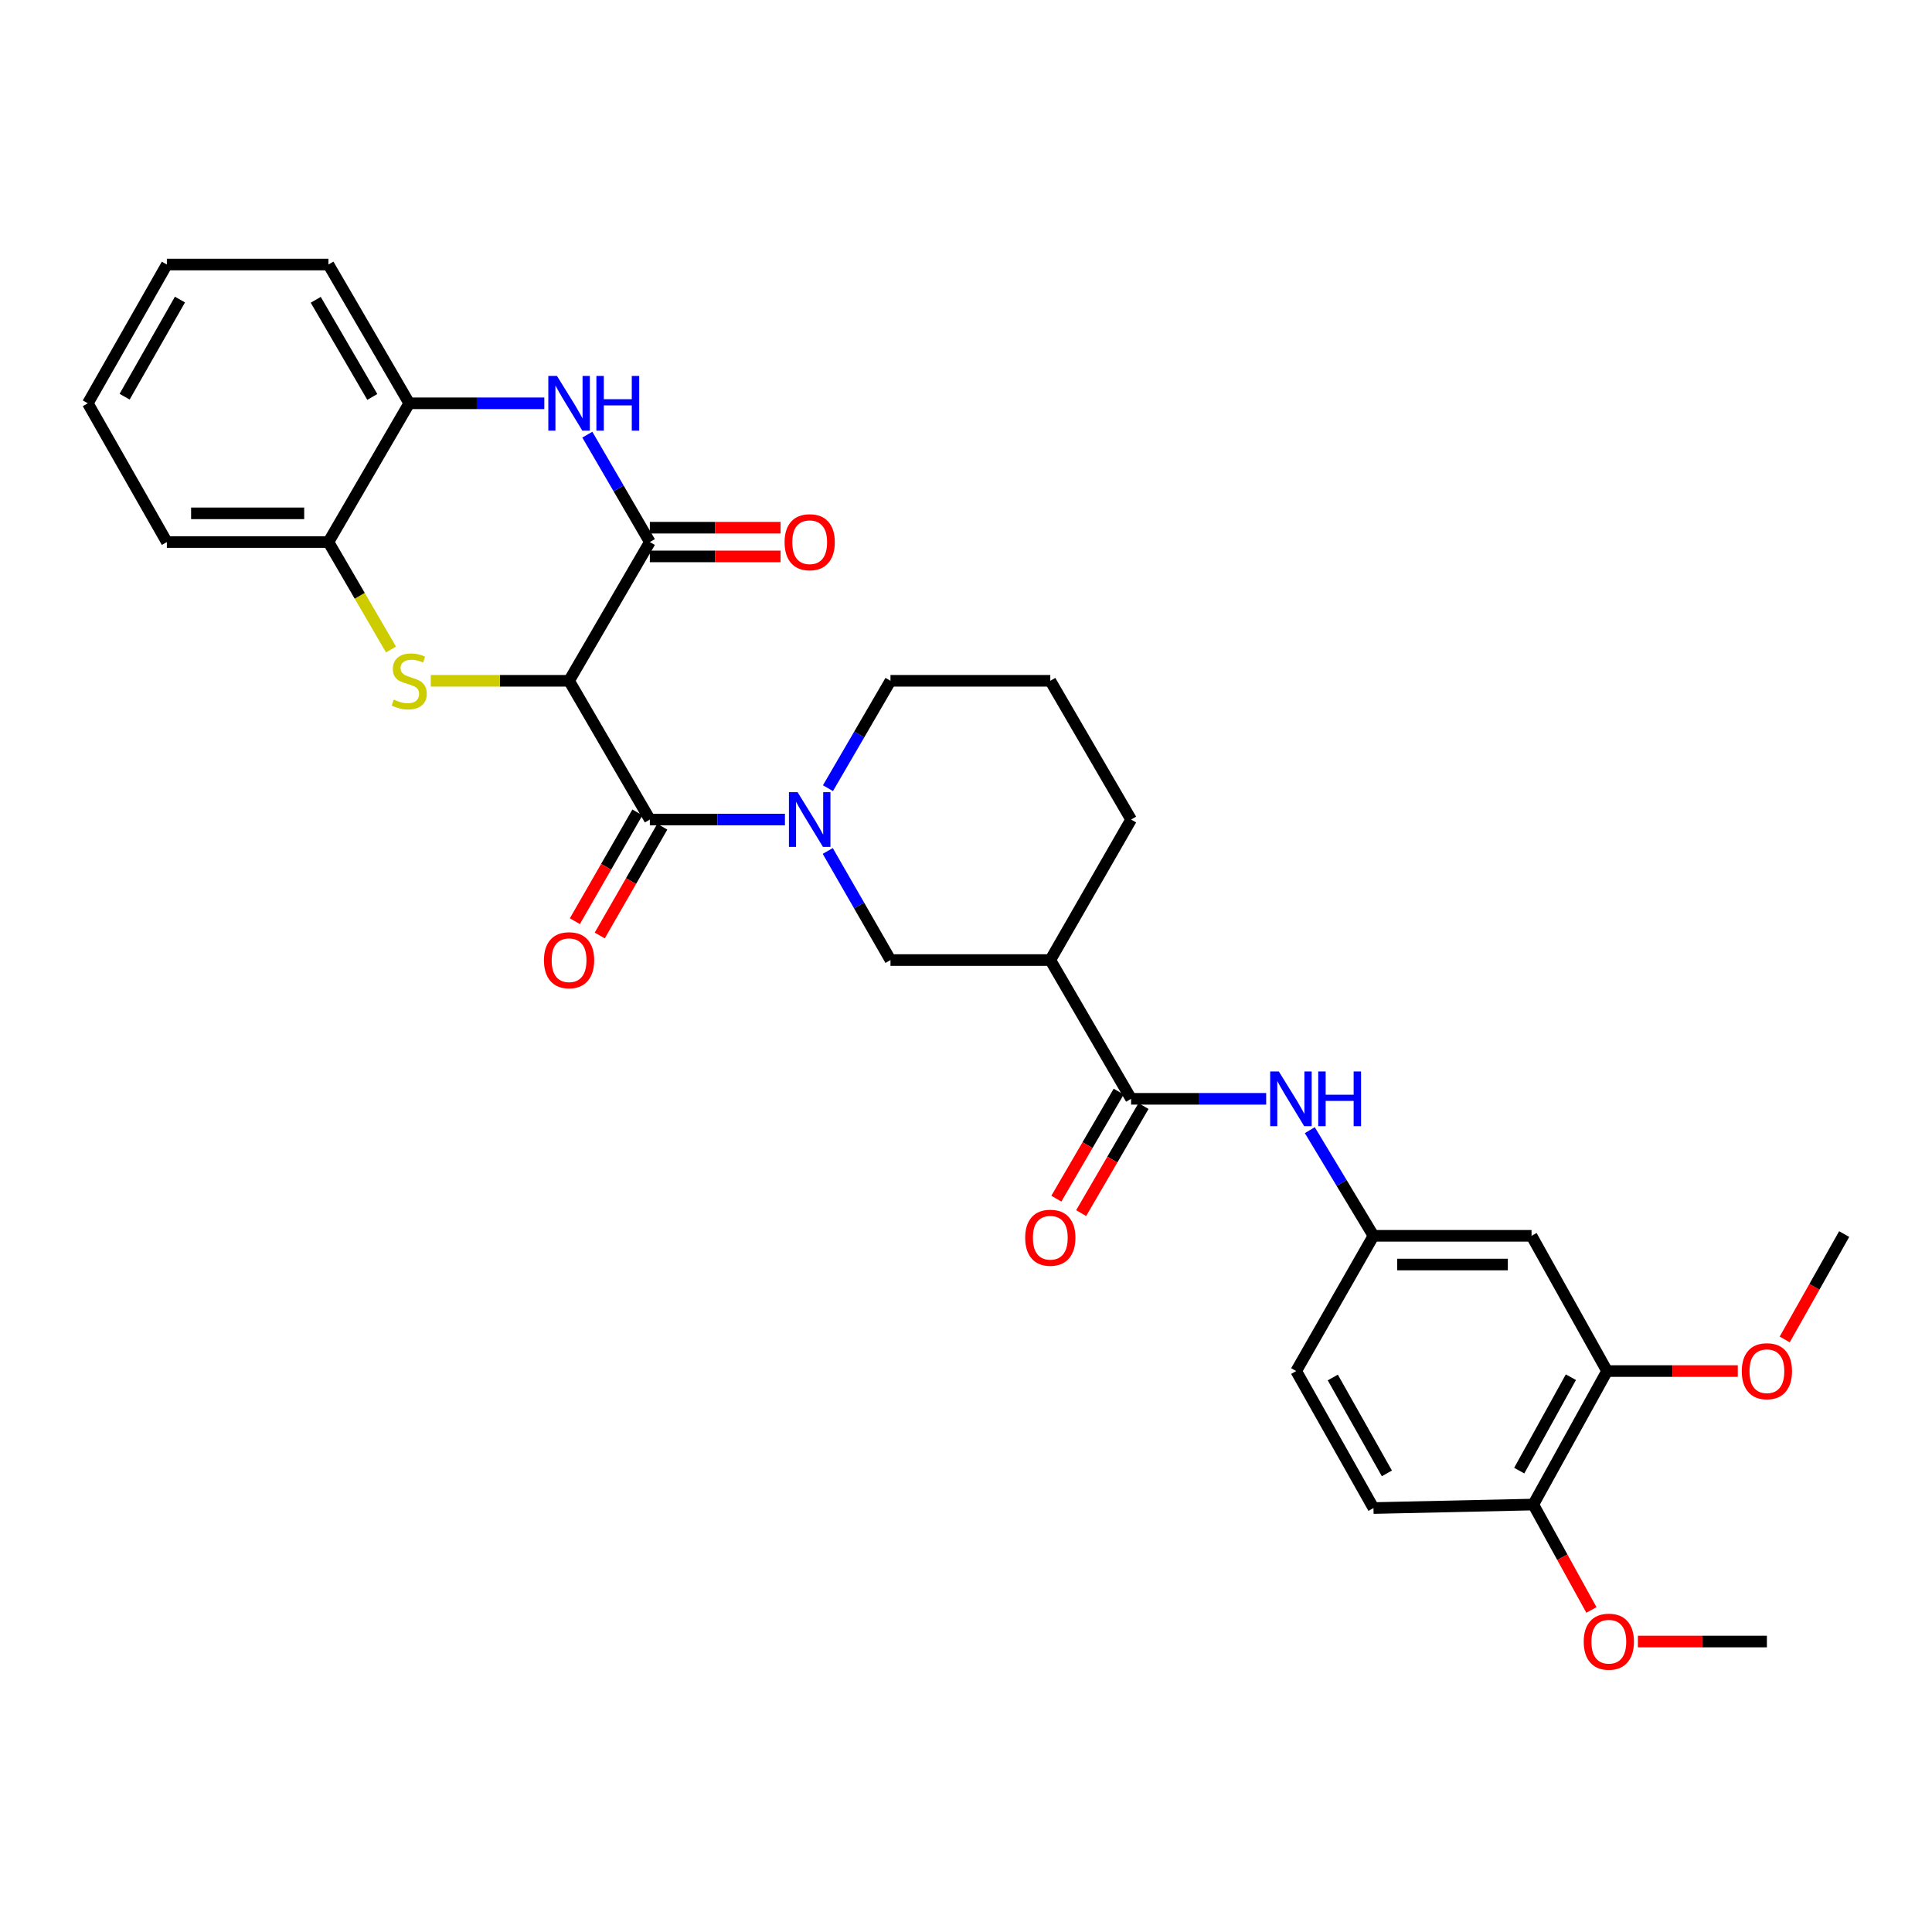 <?xml version='1.0' encoding='iso-8859-1'?>
<svg version='1.1' baseProfile='full'
              xmlns='http://www.w3.org/2000/svg'
                      xmlns:rdkit='http://www.rdkit.org/xml'
                      xmlns:xlink='http://www.w3.org/1999/xlink'
                  xml:space='preserve'
width='1000px' height='1000px' viewBox='0 0 1000 1000'>
<!-- END OF HEADER -->
<rect style='opacity:1.0;fill:#FFFFFF;stroke:none' width='1000' height='1000' x='0' y='0'> </rect>
<path class='bond-0' d='M 294.55,352.383 L 258.758,352.383' style='fill:none;fill-rule:evenodd;stroke:#000000;stroke-width:6px;stroke-linecap:butt;stroke-linejoin:miter;stroke-opacity:1' />
<path class='bond-0' d='M 258.758,352.383 L 222.966,352.383' style='fill:none;fill-rule:evenodd;stroke:#CCCC00;stroke-width:6px;stroke-linecap:butt;stroke-linejoin:miter;stroke-opacity:1' />
<path class='bond-1' d='M 294.55,352.383 L 336.361,424.199' style='fill:none;fill-rule:evenodd;stroke:#000000;stroke-width:6px;stroke-linecap:butt;stroke-linejoin:miter;stroke-opacity:1' />
<path class='bond-2' d='M 294.55,352.383 L 336.361,280.566' style='fill:none;fill-rule:evenodd;stroke:#000000;stroke-width:6px;stroke-linecap:butt;stroke-linejoin:miter;stroke-opacity:1' />
<path class='bond-3' d='M 202.386,336.185 L 186.192,308.376' style='fill:none;fill-rule:evenodd;stroke:#CCCC00;stroke-width:6px;stroke-linecap:butt;stroke-linejoin:miter;stroke-opacity:1' />
<path class='bond-3' d='M 186.192,308.376 L 169.998,280.566' style='fill:none;fill-rule:evenodd;stroke:#000000;stroke-width:6px;stroke-linecap:butt;stroke-linejoin:miter;stroke-opacity:1' />
<path class='bond-4' d='M 336.361,424.199 L 371.323,424.199' style='fill:none;fill-rule:evenodd;stroke:#000000;stroke-width:6px;stroke-linecap:butt;stroke-linejoin:miter;stroke-opacity:1' />
<path class='bond-4' d='M 371.323,424.199 L 406.285,424.199' style='fill:none;fill-rule:evenodd;stroke:#0000FF;stroke-width:6px;stroke-linecap:butt;stroke-linejoin:miter;stroke-opacity:1' />
<path class='bond-5' d='M 329.919,420.495 L 313.733,448.649' style='fill:none;fill-rule:evenodd;stroke:#000000;stroke-width:6px;stroke-linecap:butt;stroke-linejoin:miter;stroke-opacity:1' />
<path class='bond-5' d='M 313.733,448.649 L 297.546,476.803' style='fill:none;fill-rule:evenodd;stroke:#FF0000;stroke-width:6px;stroke-linecap:butt;stroke-linejoin:miter;stroke-opacity:1' />
<path class='bond-5' d='M 342.803,427.903 L 326.617,456.057' style='fill:none;fill-rule:evenodd;stroke:#000000;stroke-width:6px;stroke-linecap:butt;stroke-linejoin:miter;stroke-opacity:1' />
<path class='bond-5' d='M 326.617,456.057 L 310.431,484.21' style='fill:none;fill-rule:evenodd;stroke:#FF0000;stroke-width:6px;stroke-linecap:butt;stroke-linejoin:miter;stroke-opacity:1' />
<path class='bond-6' d='M 336.361,280.566 L 320.182,252.777' style='fill:none;fill-rule:evenodd;stroke:#000000;stroke-width:6px;stroke-linecap:butt;stroke-linejoin:miter;stroke-opacity:1' />
<path class='bond-6' d='M 320.182,252.777 L 304.003,224.988' style='fill:none;fill-rule:evenodd;stroke:#0000FF;stroke-width:6px;stroke-linecap:butt;stroke-linejoin:miter;stroke-opacity:1' />
<path class='bond-7' d='M 336.361,287.997 L 370.193,287.997' style='fill:none;fill-rule:evenodd;stroke:#000000;stroke-width:6px;stroke-linecap:butt;stroke-linejoin:miter;stroke-opacity:1' />
<path class='bond-7' d='M 370.193,287.997 L 404.025,287.997' style='fill:none;fill-rule:evenodd;stroke:#FF0000;stroke-width:6px;stroke-linecap:butt;stroke-linejoin:miter;stroke-opacity:1' />
<path class='bond-7' d='M 336.361,273.135 L 370.193,273.135' style='fill:none;fill-rule:evenodd;stroke:#000000;stroke-width:6px;stroke-linecap:butt;stroke-linejoin:miter;stroke-opacity:1' />
<path class='bond-7' d='M 370.193,273.135 L 404.025,273.135' style='fill:none;fill-rule:evenodd;stroke:#FF0000;stroke-width:6px;stroke-linecap:butt;stroke-linejoin:miter;stroke-opacity:1' />
<path class='bond-8' d='M 428.442,440.456 L 444.677,468.69' style='fill:none;fill-rule:evenodd;stroke:#0000FF;stroke-width:6px;stroke-linecap:butt;stroke-linejoin:miter;stroke-opacity:1' />
<path class='bond-8' d='M 444.677,468.69 L 460.913,496.924' style='fill:none;fill-rule:evenodd;stroke:#000000;stroke-width:6px;stroke-linecap:butt;stroke-linejoin:miter;stroke-opacity:1' />
<path class='bond-9' d='M 428.548,407.962 L 444.731,380.172' style='fill:none;fill-rule:evenodd;stroke:#0000FF;stroke-width:6px;stroke-linecap:butt;stroke-linejoin:miter;stroke-opacity:1' />
<path class='bond-9' d='M 444.731,380.172 L 460.913,352.383' style='fill:none;fill-rule:evenodd;stroke:#000000;stroke-width:6px;stroke-linecap:butt;stroke-linejoin:miter;stroke-opacity:1' />
<path class='bond-10' d='M 281.741,208.75 L 246.78,208.75' style='fill:none;fill-rule:evenodd;stroke:#0000FF;stroke-width:6px;stroke-linecap:butt;stroke-linejoin:miter;stroke-opacity:1' />
<path class='bond-10' d='M 246.78,208.75 L 211.818,208.75' style='fill:none;fill-rule:evenodd;stroke:#000000;stroke-width:6px;stroke-linecap:butt;stroke-linejoin:miter;stroke-opacity:1' />
<path class='bond-11' d='M 585.456,568.748 L 543.636,496.924' style='fill:none;fill-rule:evenodd;stroke:#000000;stroke-width:6px;stroke-linecap:butt;stroke-linejoin:miter;stroke-opacity:1' />
<path class='bond-12' d='M 585.456,568.748 L 620.414,568.748' style='fill:none;fill-rule:evenodd;stroke:#000000;stroke-width:6px;stroke-linecap:butt;stroke-linejoin:miter;stroke-opacity:1' />
<path class='bond-12' d='M 620.414,568.748 L 655.372,568.748' style='fill:none;fill-rule:evenodd;stroke:#0000FF;stroke-width:6px;stroke-linecap:butt;stroke-linejoin:miter;stroke-opacity:1' />
<path class='bond-13' d='M 579.035,565.009 L 562.899,592.718' style='fill:none;fill-rule:evenodd;stroke:#000000;stroke-width:6px;stroke-linecap:butt;stroke-linejoin:miter;stroke-opacity:1' />
<path class='bond-13' d='M 562.899,592.718 L 546.763,620.428' style='fill:none;fill-rule:evenodd;stroke:#FF0000;stroke-width:6px;stroke-linecap:butt;stroke-linejoin:miter;stroke-opacity:1' />
<path class='bond-13' d='M 591.878,572.488 L 575.742,600.197' style='fill:none;fill-rule:evenodd;stroke:#000000;stroke-width:6px;stroke-linecap:butt;stroke-linejoin:miter;stroke-opacity:1' />
<path class='bond-13' d='M 575.742,600.197 L 559.607,627.907' style='fill:none;fill-rule:evenodd;stroke:#FF0000;stroke-width:6px;stroke-linecap:butt;stroke-linejoin:miter;stroke-opacity:1' />
<path class='bond-14' d='M 543.636,496.924 L 460.913,496.924' style='fill:none;fill-rule:evenodd;stroke:#000000;stroke-width:6px;stroke-linecap:butt;stroke-linejoin:miter;stroke-opacity:1' />
<path class='bond-15' d='M 543.636,496.924 L 585.456,424.199' style='fill:none;fill-rule:evenodd;stroke:#000000;stroke-width:6px;stroke-linecap:butt;stroke-linejoin:miter;stroke-opacity:1' />
<path class='bond-16' d='M 169.998,280.566 L 86.366,280.566' style='fill:none;fill-rule:evenodd;stroke:#000000;stroke-width:6px;stroke-linecap:butt;stroke-linejoin:miter;stroke-opacity:1' />
<path class='bond-16' d='M 157.453,265.704 L 98.911,265.704' style='fill:none;fill-rule:evenodd;stroke:#000000;stroke-width:6px;stroke-linecap:butt;stroke-linejoin:miter;stroke-opacity:1' />
<path class='bond-17' d='M 169.998,280.566 L 211.818,208.75' style='fill:none;fill-rule:evenodd;stroke:#000000;stroke-width:6px;stroke-linecap:butt;stroke-linejoin:miter;stroke-opacity:1' />
<path class='bond-18' d='M 211.818,208.75 L 169.998,136.925' style='fill:none;fill-rule:evenodd;stroke:#000000;stroke-width:6px;stroke-linecap:butt;stroke-linejoin:miter;stroke-opacity:1' />
<path class='bond-18' d='M 192.701,205.454 L 163.427,155.177' style='fill:none;fill-rule:evenodd;stroke:#000000;stroke-width:6px;stroke-linecap:butt;stroke-linejoin:miter;stroke-opacity:1' />
<path class='bond-19' d='M 677.96,584.978 L 694.434,612.317' style='fill:none;fill-rule:evenodd;stroke:#0000FF;stroke-width:6px;stroke-linecap:butt;stroke-linejoin:miter;stroke-opacity:1' />
<path class='bond-19' d='M 694.434,612.317 L 710.908,639.657' style='fill:none;fill-rule:evenodd;stroke:#000000;stroke-width:6px;stroke-linecap:butt;stroke-linejoin:miter;stroke-opacity:1' />
<path class='bond-20' d='M 792.723,639.657 L 710.908,639.657' style='fill:none;fill-rule:evenodd;stroke:#000000;stroke-width:6px;stroke-linecap:butt;stroke-linejoin:miter;stroke-opacity:1' />
<path class='bond-20' d='M 780.451,654.519 L 723.18,654.519' style='fill:none;fill-rule:evenodd;stroke:#000000;stroke-width:6px;stroke-linecap:butt;stroke-linejoin:miter;stroke-opacity:1' />
<path class='bond-21' d='M 792.723,639.657 L 831.819,709.657' style='fill:none;fill-rule:evenodd;stroke:#000000;stroke-width:6px;stroke-linecap:butt;stroke-linejoin:miter;stroke-opacity:1' />
<path class='bond-22' d='M 831.819,709.657 L 865.646,709.657' style='fill:none;fill-rule:evenodd;stroke:#000000;stroke-width:6px;stroke-linecap:butt;stroke-linejoin:miter;stroke-opacity:1' />
<path class='bond-22' d='M 865.646,709.657 L 899.474,709.657' style='fill:none;fill-rule:evenodd;stroke:#FF0000;stroke-width:6px;stroke-linecap:butt;stroke-linejoin:miter;stroke-opacity:1' />
<path class='bond-23' d='M 831.819,709.657 L 793.631,778.748' style='fill:none;fill-rule:evenodd;stroke:#000000;stroke-width:6px;stroke-linecap:butt;stroke-linejoin:miter;stroke-opacity:1' />
<path class='bond-23' d='M 813.083,712.831 L 786.352,761.195' style='fill:none;fill-rule:evenodd;stroke:#000000;stroke-width:6px;stroke-linecap:butt;stroke-linejoin:miter;stroke-opacity:1' />
<path class='bond-24' d='M 710.908,639.657 L 670.905,709.657' style='fill:none;fill-rule:evenodd;stroke:#000000;stroke-width:6px;stroke-linecap:butt;stroke-linejoin:miter;stroke-opacity:1' />
<path class='bond-25' d='M 793.631,778.748 L 710.908,780.565' style='fill:none;fill-rule:evenodd;stroke:#000000;stroke-width:6px;stroke-linecap:butt;stroke-linejoin:miter;stroke-opacity:1' />
<path class='bond-26' d='M 793.631,778.748 L 808.673,806.03' style='fill:none;fill-rule:evenodd;stroke:#000000;stroke-width:6px;stroke-linecap:butt;stroke-linejoin:miter;stroke-opacity:1' />
<path class='bond-26' d='M 808.673,806.03 L 823.715,833.312' style='fill:none;fill-rule:evenodd;stroke:#FF0000;stroke-width:6px;stroke-linecap:butt;stroke-linejoin:miter;stroke-opacity:1' />
<path class='bond-27' d='M 710.908,780.565 L 670.905,709.657' style='fill:none;fill-rule:evenodd;stroke:#000000;stroke-width:6px;stroke-linecap:butt;stroke-linejoin:miter;stroke-opacity:1' />
<path class='bond-27' d='M 717.852,762.626 L 689.849,712.99' style='fill:none;fill-rule:evenodd;stroke:#000000;stroke-width:6px;stroke-linecap:butt;stroke-linejoin:miter;stroke-opacity:1' />
<path class='bond-28' d='M 460.913,352.383 L 543.636,352.383' style='fill:none;fill-rule:evenodd;stroke:#000000;stroke-width:6px;stroke-linecap:butt;stroke-linejoin:miter;stroke-opacity:1' />
<path class='bond-29' d='M 923.769,693.301 L 939.157,666.025' style='fill:none;fill-rule:evenodd;stroke:#FF0000;stroke-width:6px;stroke-linecap:butt;stroke-linejoin:miter;stroke-opacity:1' />
<path class='bond-29' d='M 939.157,666.025 L 954.545,638.748' style='fill:none;fill-rule:evenodd;stroke:#000000;stroke-width:6px;stroke-linecap:butt;stroke-linejoin:miter;stroke-opacity:1' />
<path class='bond-30' d='M 585.456,424.199 L 543.636,352.383' style='fill:none;fill-rule:evenodd;stroke:#000000;stroke-width:6px;stroke-linecap:butt;stroke-linejoin:miter;stroke-opacity:1' />
<path class='bond-31' d='M 847.772,849.656 L 881.157,849.656' style='fill:none;fill-rule:evenodd;stroke:#FF0000;stroke-width:6px;stroke-linecap:butt;stroke-linejoin:miter;stroke-opacity:1' />
<path class='bond-31' d='M 881.157,849.656 L 914.542,849.656' style='fill:none;fill-rule:evenodd;stroke:#000000;stroke-width:6px;stroke-linecap:butt;stroke-linejoin:miter;stroke-opacity:1' />
<path class='bond-32' d='M 86.366,280.566 L 45.455,208.75' style='fill:none;fill-rule:evenodd;stroke:#000000;stroke-width:6px;stroke-linecap:butt;stroke-linejoin:miter;stroke-opacity:1' />
<path class='bond-33' d='M 169.998,136.925 L 86.366,136.925' style='fill:none;fill-rule:evenodd;stroke:#000000;stroke-width:6px;stroke-linecap:butt;stroke-linejoin:miter;stroke-opacity:1' />
<path class='bond-34' d='M 86.366,136.925 L 45.455,208.75' style='fill:none;fill-rule:evenodd;stroke:#000000;stroke-width:6px;stroke-linecap:butt;stroke-linejoin:miter;stroke-opacity:1' />
<path class='bond-34' d='M 93.144,155.055 L 64.505,205.332' style='fill:none;fill-rule:evenodd;stroke:#000000;stroke-width:6px;stroke-linecap:butt;stroke-linejoin:miter;stroke-opacity:1' />
<path  class='atom-1' d='M 203.818 362.103
Q 204.138 362.223, 205.458 362.783
Q 206.778 363.343, 208.218 363.703
Q 209.698 364.023, 211.138 364.023
Q 213.818 364.023, 215.378 362.743
Q 216.938 361.423, 216.938 359.143
Q 216.938 357.583, 216.138 356.623
Q 215.378 355.663, 214.178 355.143
Q 212.978 354.623, 210.978 354.023
Q 208.458 353.263, 206.938 352.543
Q 205.458 351.823, 204.378 350.303
Q 203.338 348.783, 203.338 346.223
Q 203.338 342.663, 205.738 340.463
Q 208.178 338.263, 212.978 338.263
Q 216.258 338.263, 219.978 339.823
L 219.058 342.903
Q 215.658 341.503, 213.098 341.503
Q 210.338 341.503, 208.818 342.663
Q 207.298 343.783, 207.338 345.743
Q 207.338 347.263, 208.098 348.183
Q 208.898 349.103, 210.018 349.623
Q 211.178 350.143, 213.098 350.743
Q 215.658 351.543, 217.178 352.343
Q 218.698 353.143, 219.778 354.783
Q 220.898 356.383, 220.898 359.143
Q 220.898 363.063, 218.258 365.183
Q 215.658 367.263, 211.298 367.263
Q 208.778 367.263, 206.858 366.703
Q 204.978 366.183, 202.738 365.263
L 203.818 362.103
' fill='#CCCC00'/>
<path  class='atom-4' d='M 412.833 410.039
L 422.113 425.039
Q 423.033 426.519, 424.513 429.199
Q 425.993 431.879, 426.073 432.039
L 426.073 410.039
L 429.833 410.039
L 429.833 438.359
L 425.953 438.359
L 415.993 421.959
Q 414.833 420.039, 413.593 417.839
Q 412.393 415.639, 412.033 414.959
L 412.033 438.359
L 408.353 438.359
L 408.353 410.039
L 412.833 410.039
' fill='#0000FF'/>
<path  class='atom-5' d='M 288.29 194.59
L 297.57 209.59
Q 298.49 211.07, 299.97 213.75
Q 301.45 216.43, 301.53 216.59
L 301.53 194.59
L 305.29 194.59
L 305.29 222.91
L 301.41 222.91
L 291.45 206.51
Q 290.29 204.59, 289.05 202.39
Q 287.85 200.19, 287.49 199.51
L 287.49 222.91
L 283.81 222.91
L 283.81 194.59
L 288.29 194.59
' fill='#0000FF'/>
<path  class='atom-5' d='M 308.69 194.59
L 312.53 194.59
L 312.53 206.63
L 327.01 206.63
L 327.01 194.59
L 330.85 194.59
L 330.85 222.91
L 327.01 222.91
L 327.01 209.83
L 312.53 209.83
L 312.53 222.91
L 308.69 222.91
L 308.69 194.59
' fill='#0000FF'/>
<path  class='atom-11' d='M 661.92 554.588
L 671.2 569.588
Q 672.12 571.068, 673.6 573.748
Q 675.08 576.428, 675.16 576.588
L 675.16 554.588
L 678.92 554.588
L 678.92 582.908
L 675.04 582.908
L 665.08 566.508
Q 663.92 564.588, 662.68 562.388
Q 661.48 560.188, 661.12 559.508
L 661.12 582.908
L 657.44 582.908
L 657.44 554.588
L 661.92 554.588
' fill='#0000FF'/>
<path  class='atom-11' d='M 682.32 554.588
L 686.16 554.588
L 686.16 566.628
L 700.64 566.628
L 700.64 554.588
L 704.48 554.588
L 704.48 582.908
L 700.64 582.908
L 700.64 569.828
L 686.16 569.828
L 686.16 582.908
L 682.32 582.908
L 682.32 554.588
' fill='#0000FF'/>
<path  class='atom-15' d='M 406.093 280.646
Q 406.093 273.846, 409.453 270.046
Q 412.813 266.246, 419.093 266.246
Q 425.373 266.246, 428.733 270.046
Q 432.093 273.846, 432.093 280.646
Q 432.093 287.526, 428.693 291.446
Q 425.293 295.326, 419.093 295.326
Q 412.853 295.326, 409.453 291.446
Q 406.093 287.566, 406.093 280.646
M 419.093 292.126
Q 423.413 292.126, 425.733 289.246
Q 428.093 286.326, 428.093 280.646
Q 428.093 275.086, 425.733 272.286
Q 423.413 269.446, 419.093 269.446
Q 414.773 269.446, 412.413 272.246
Q 410.093 275.046, 410.093 280.646
Q 410.093 286.366, 412.413 289.246
Q 414.773 292.126, 419.093 292.126
' fill='#FF0000'/>
<path  class='atom-16' d='M 281.55 497.004
Q 281.55 490.204, 284.91 486.404
Q 288.27 482.604, 294.55 482.604
Q 300.83 482.604, 304.19 486.404
Q 307.55 490.204, 307.55 497.004
Q 307.55 503.884, 304.15 507.804
Q 300.75 511.684, 294.55 511.684
Q 288.31 511.684, 284.91 507.804
Q 281.55 503.924, 281.55 497.004
M 294.55 508.484
Q 298.87 508.484, 301.19 505.604
Q 303.55 502.684, 303.55 497.004
Q 303.55 491.444, 301.19 488.644
Q 298.87 485.804, 294.55 485.804
Q 290.23 485.804, 287.87 488.604
Q 285.55 491.404, 285.55 497.004
Q 285.55 502.724, 287.87 505.604
Q 290.23 508.484, 294.55 508.484
' fill='#FF0000'/>
<path  class='atom-17' d='M 530.636 640.645
Q 530.636 633.845, 533.996 630.045
Q 537.356 626.245, 543.636 626.245
Q 549.916 626.245, 553.276 630.045
Q 556.636 633.845, 556.636 640.645
Q 556.636 647.525, 553.236 651.445
Q 549.836 655.325, 543.636 655.325
Q 537.396 655.325, 533.996 651.445
Q 530.636 647.565, 530.636 640.645
M 543.636 652.125
Q 547.956 652.125, 550.276 649.245
Q 552.636 646.325, 552.636 640.645
Q 552.636 635.085, 550.276 632.285
Q 547.956 629.445, 543.636 629.445
Q 539.316 629.445, 536.956 632.245
Q 534.636 635.045, 534.636 640.645
Q 534.636 646.365, 536.956 649.245
Q 539.316 652.125, 543.636 652.125
' fill='#FF0000'/>
<path  class='atom-22' d='M 901.542 709.737
Q 901.542 702.937, 904.902 699.137
Q 908.262 695.337, 914.542 695.337
Q 920.822 695.337, 924.182 699.137
Q 927.542 702.937, 927.542 709.737
Q 927.542 716.617, 924.142 720.537
Q 920.742 724.417, 914.542 724.417
Q 908.302 724.417, 904.902 720.537
Q 901.542 716.657, 901.542 709.737
M 914.542 721.217
Q 918.862 721.217, 921.182 718.337
Q 923.542 715.417, 923.542 709.737
Q 923.542 704.177, 921.182 701.377
Q 918.862 698.537, 914.542 698.537
Q 910.222 698.537, 907.862 701.337
Q 905.542 704.137, 905.542 709.737
Q 905.542 715.457, 907.862 718.337
Q 910.222 721.217, 914.542 721.217
' fill='#FF0000'/>
<path  class='atom-24' d='M 819.727 849.736
Q 819.727 842.936, 823.087 839.136
Q 826.447 835.336, 832.727 835.336
Q 839.007 835.336, 842.367 839.136
Q 845.727 842.936, 845.727 849.736
Q 845.727 856.616, 842.327 860.536
Q 838.927 864.416, 832.727 864.416
Q 826.487 864.416, 823.087 860.536
Q 819.727 856.656, 819.727 849.736
M 832.727 861.216
Q 837.047 861.216, 839.367 858.336
Q 841.727 855.416, 841.727 849.736
Q 841.727 844.176, 839.367 841.376
Q 837.047 838.536, 832.727 838.536
Q 828.407 838.536, 826.047 841.336
Q 823.727 844.136, 823.727 849.736
Q 823.727 855.456, 826.047 858.336
Q 828.407 861.216, 832.727 861.216
' fill='#FF0000'/>
</svg>
